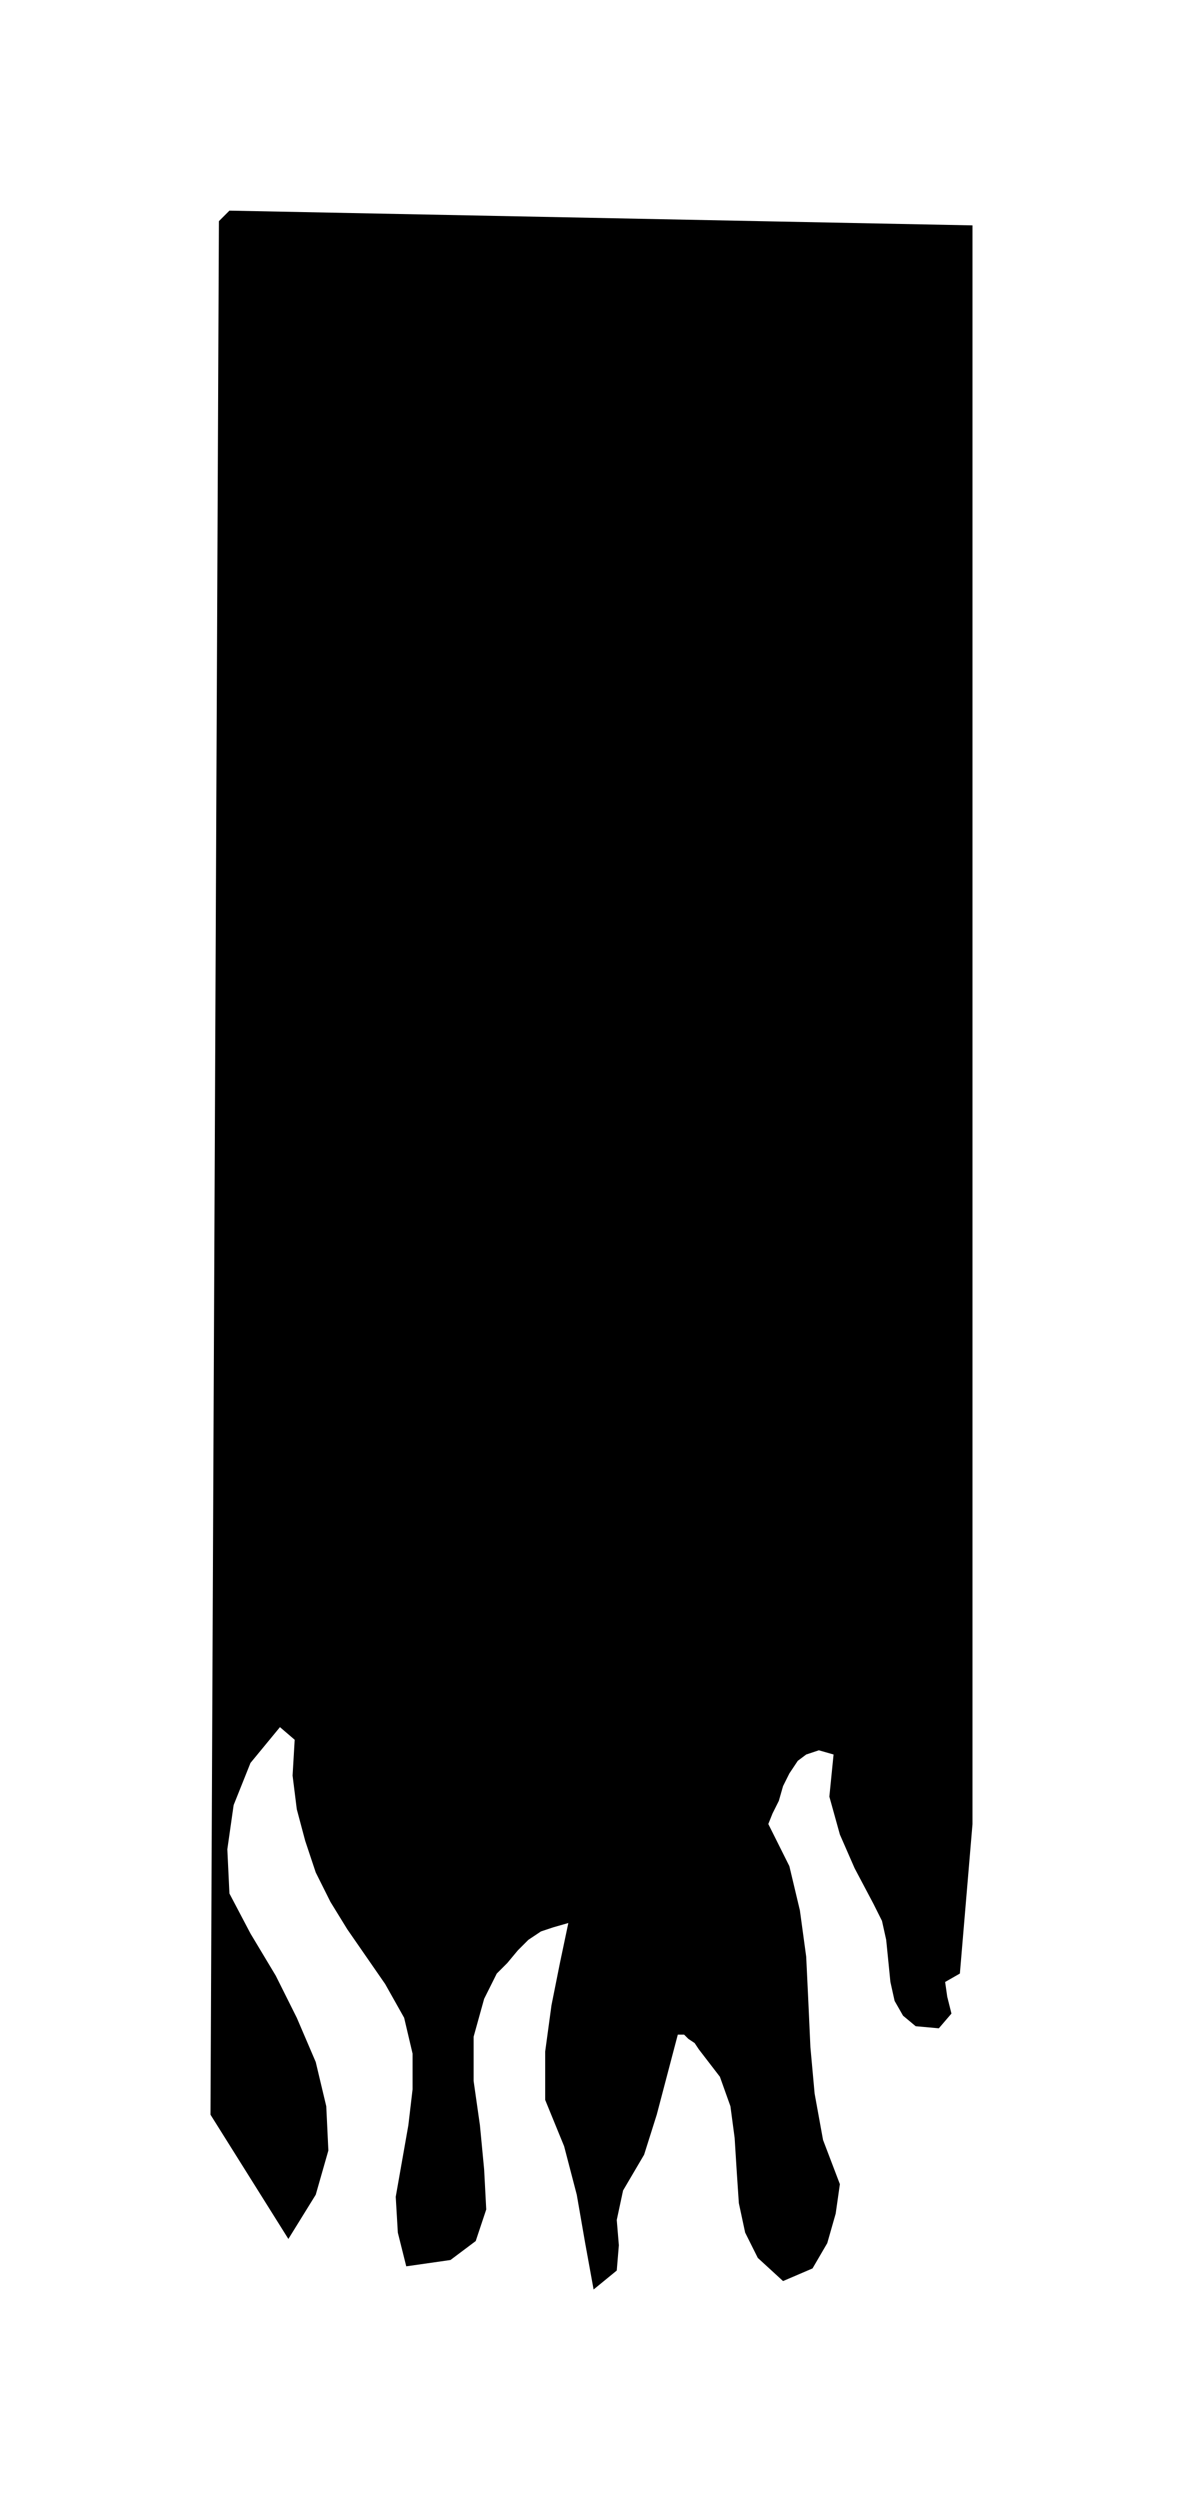 <svg xmlns="http://www.w3.org/2000/svg" width="53.952" height="1.187in" fill-rule="evenodd" stroke-linecap="round" preserveAspectRatio="none" viewBox="0 0 562 1187"><style>.brush0{fill:#fff}.pen0{stroke:#000;stroke-width:1;stroke-linejoin:round}.brush1{fill:none}</style><path d="m462 866-6 71-7 4 1 7 2 8-6 7-11-1-6-5-4-7-2-9-1-10-1-10-2-9-4-8-9-17-7-16-5-18 2-20-7-2-6 2-4 3-4 6-3 6-2 7-3 6-2 5 10 20 5 21 3 22 1 21 1 22 2 22 4 22 8 21-2 14-4 14-7 12-14 6-12-11-6-12-3-14-1-15-1-16-2-15-5-14-10-13-2-3-3-2-2-2h-3l-5 19-5 19-6 19-10 17-3 14 1 12-1 12-11 9-4-22-4-23-6-23-9-22v-23l3-22 4-20 4-19-7 2-6 2-6 4-5 5-5 6-5 5-3 6-3 6-5 18v21l3 21 2 21 1 19-5 15-12 9-21 3-4-16-1-17 3-17 3-17 2-17v-17l-4-17-9-16-9-13-9-13-8-13-7-14-5-15-4-15-2-16 1-17-7-6-14 17-8 20-3 21 1 21 10 19 12 20 10 20 9 21 5 21 1 21-6 21-13 21-37-59 4-899 5-5 353 7v759z" style="fill:#000;stroke:none"/></svg>

